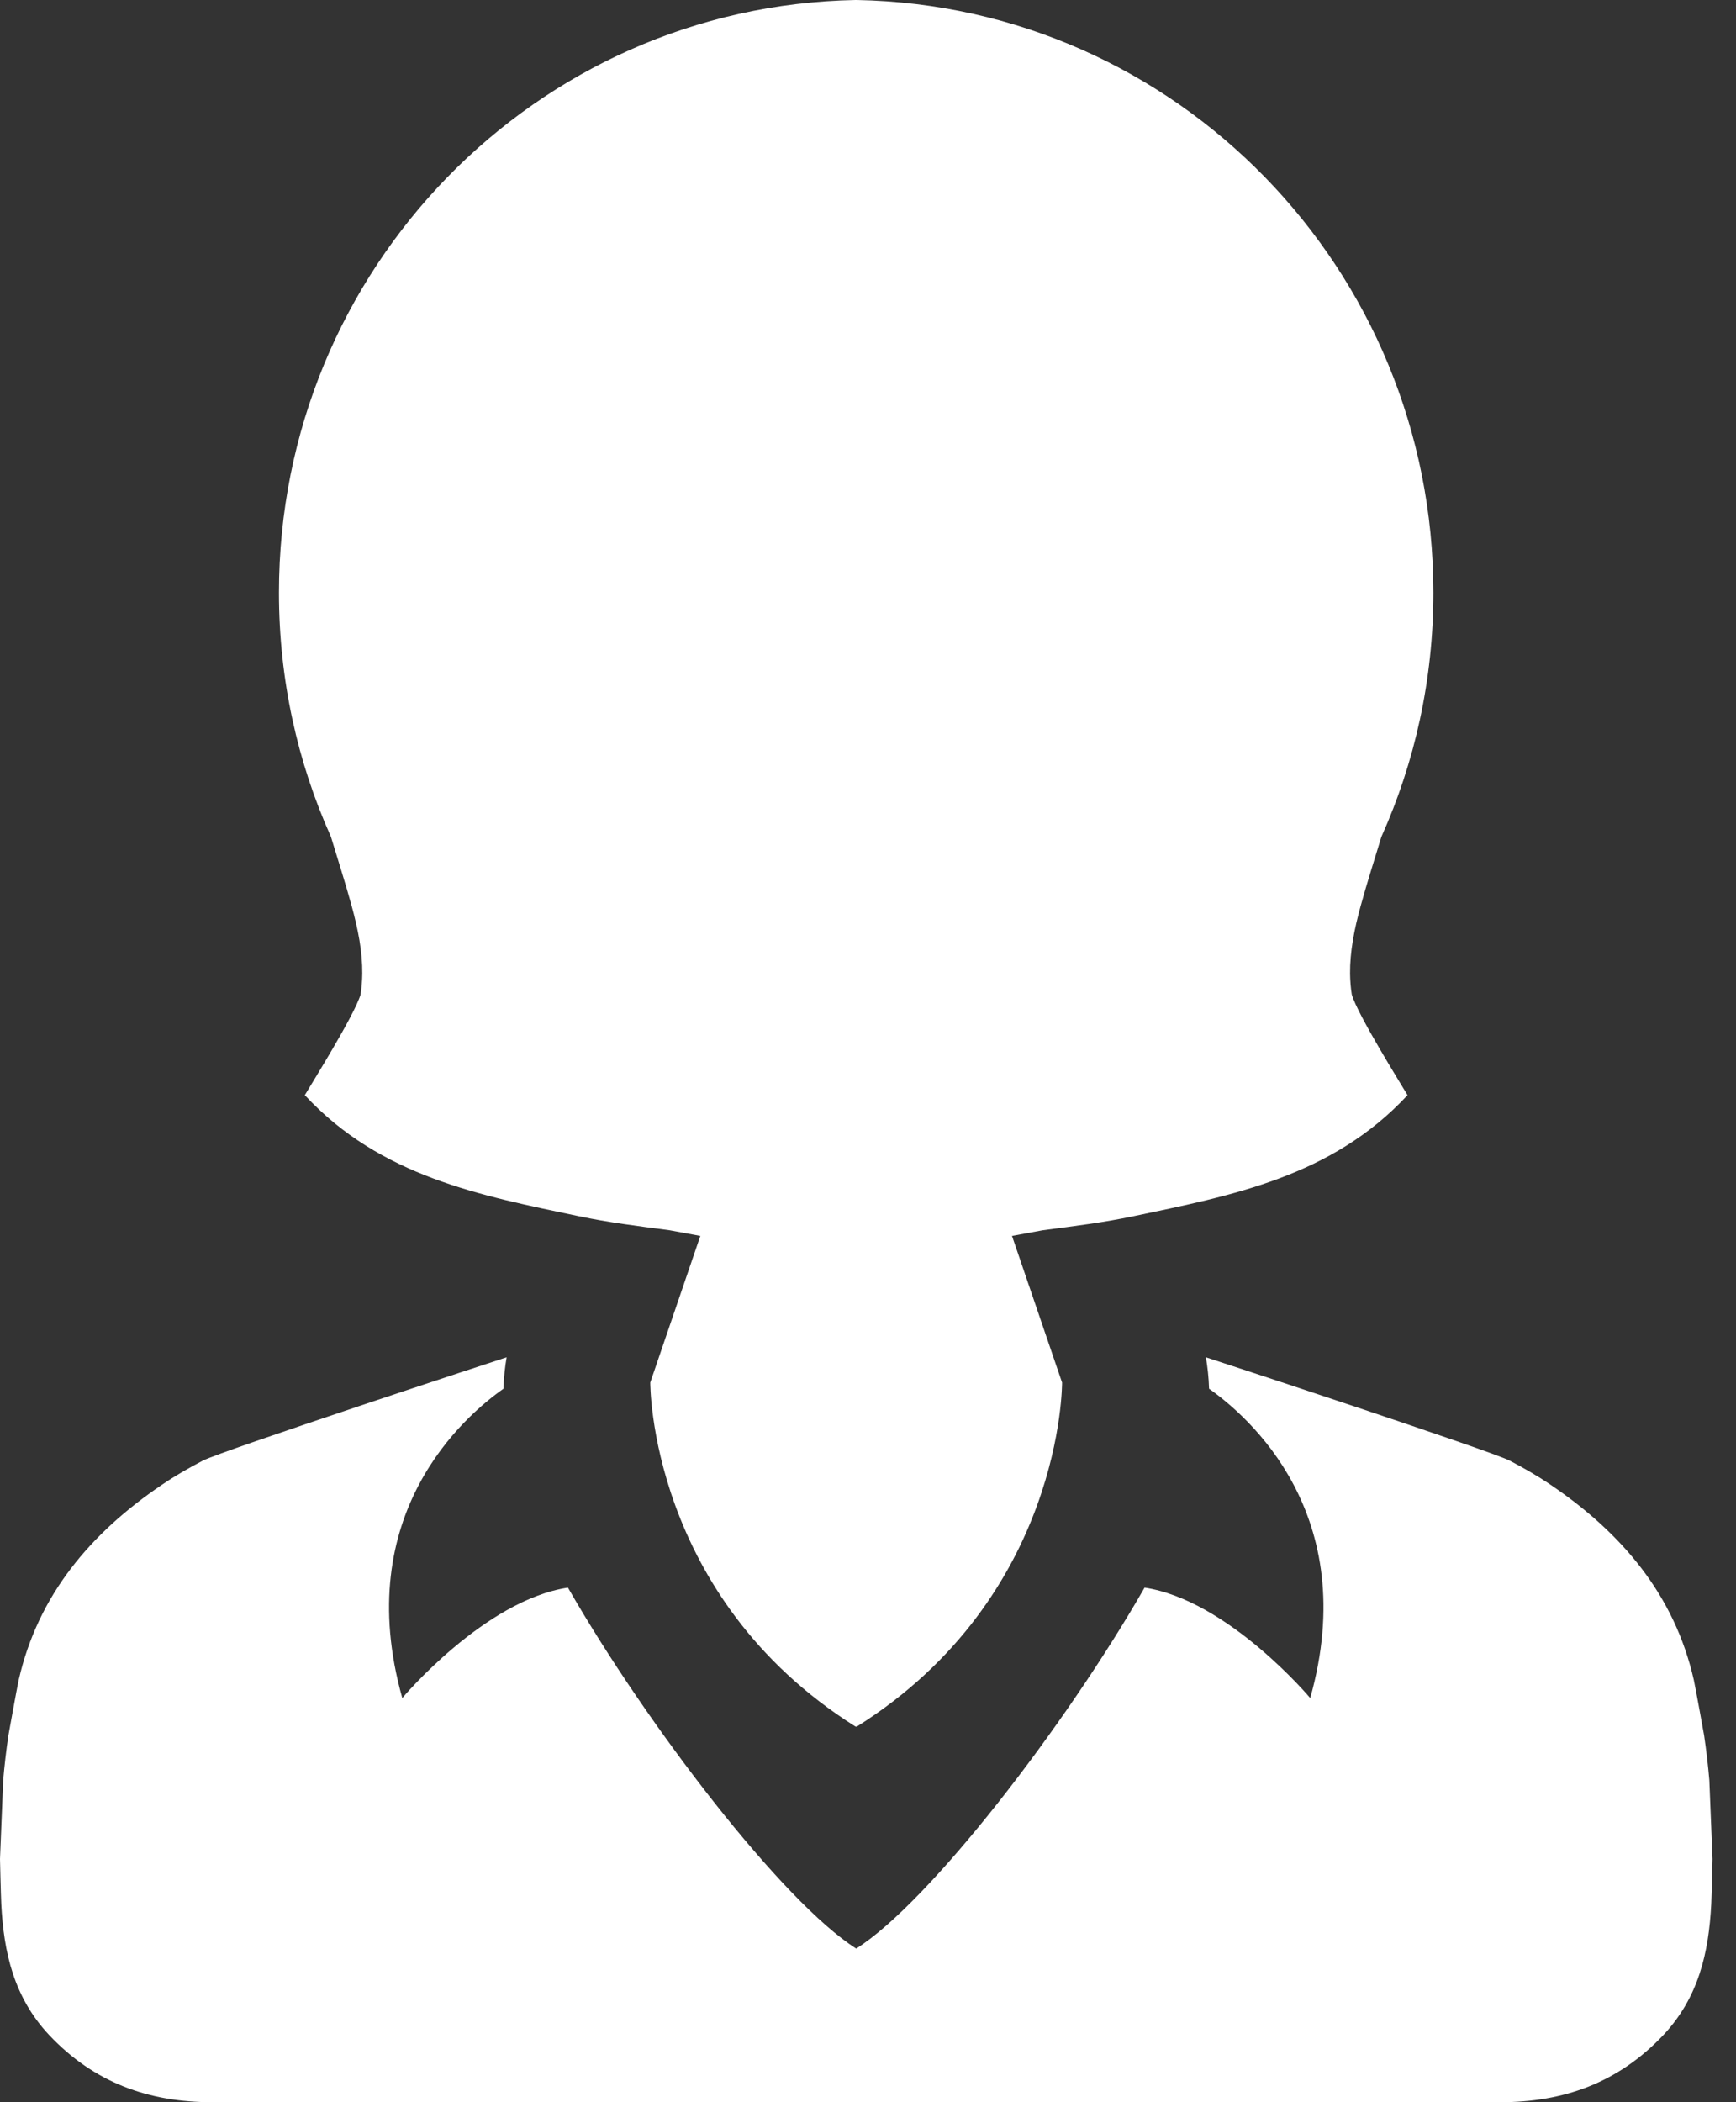 <svg width="19" height="23" viewBox="0 0 19 23" fill="none" xmlns="http://www.w3.org/2000/svg">
<rect x="0" y="0" width="19" height="23" fill="#333333" stroke="none"/>
<g id="Group">
<g id="Group_2">
<path id="Vector" d="M18.708 19.476C18.694 19.312 18.675 19.149 18.651 18.987C18.651 18.986 18.556 18.459 18.538 18.379C18.327 17.452 17.751 16.773 16.973 16.246C16.828 16.147 16.677 16.061 16.524 15.981C16.322 15.875 13.277 14.874 13.198 14.85C13.216 14.954 13.229 15.069 13.233 15.194C13.657 15.492 14.907 16.567 14.34 18.578C14.34 18.578 13.442 17.508 12.527 17.37C11.655 18.89 10.171 20.814 9.371 21.319C8.572 20.814 7.088 18.89 6.216 17.37C5.301 17.508 4.403 18.578 4.403 18.578C3.836 16.567 5.086 15.492 5.51 15.194C5.514 15.069 5.527 14.954 5.545 14.85C5.466 14.874 2.421 15.875 2.219 15.981C2.066 16.061 1.915 16.147 1.77 16.246C0.992 16.773 0.416 17.452 0.205 18.379C0.187 18.459 0.092 18.987 0.092 18.987C0.068 19.149 0.049 19.312 0.035 19.476C0.034 19.483 -2.90634e-05 20.334 1.8584e-08 20.339C1.8584e-08 20.339 0.009 20.738 0.014 20.833C0.041 21.362 0.152 21.854 0.538 22.265C1.03 22.787 1.628 23.001 2.329 23C4.677 22.999 7.024 22.999 9.371 22.999C11.719 22.999 14.066 22.999 16.414 23C17.115 23.001 17.712 22.787 18.205 22.265C18.591 21.854 18.702 21.362 18.729 20.833C18.734 20.738 18.743 20.339 18.743 20.339C18.743 20.334 18.709 19.483 18.708 19.476Z" fill="white"/>
<path id="Vector_2" d="M3.847 9.905C3.92 10.168 3.967 10.416 3.965 10.651C3.964 10.73 3.958 10.807 3.946 10.882C3.88 11.105 3.411 11.855 3.336 11.982C4.163 12.873 5.258 13.08 6.338 13.307C6.657 13.374 6.982 13.415 7.328 13.46C7.44 13.48 7.552 13.501 7.665 13.522L7.117 15.126C7.117 15.126 7.101 17.466 9.363 18.89H9.378C11.64 17.466 11.624 15.126 11.624 15.126L11.076 13.522C11.189 13.501 11.301 13.48 11.413 13.46C11.759 13.415 12.084 13.374 12.403 13.307C13.483 13.08 14.578 12.873 15.405 11.982C15.33 11.856 14.861 11.105 14.795 10.882C14.783 10.807 14.777 10.73 14.776 10.651C14.774 10.416 14.821 10.168 14.894 9.905C14.963 9.654 15.043 9.405 15.119 9.155C15.485 8.34 15.688 7.436 15.688 6.484C15.688 2.942 12.874 0.065 9.378 0V0C9.375 2.90819e-05 9.373 0 9.37 0C9.368 0 9.366 5.81639e-05 9.363 0V0C5.867 0.065 3.053 2.942 3.053 6.484C3.053 7.436 3.256 8.34 3.622 9.155C3.698 9.405 3.778 9.654 3.847 9.905Z" fill="white"/>
</g>
</g>
</svg>
